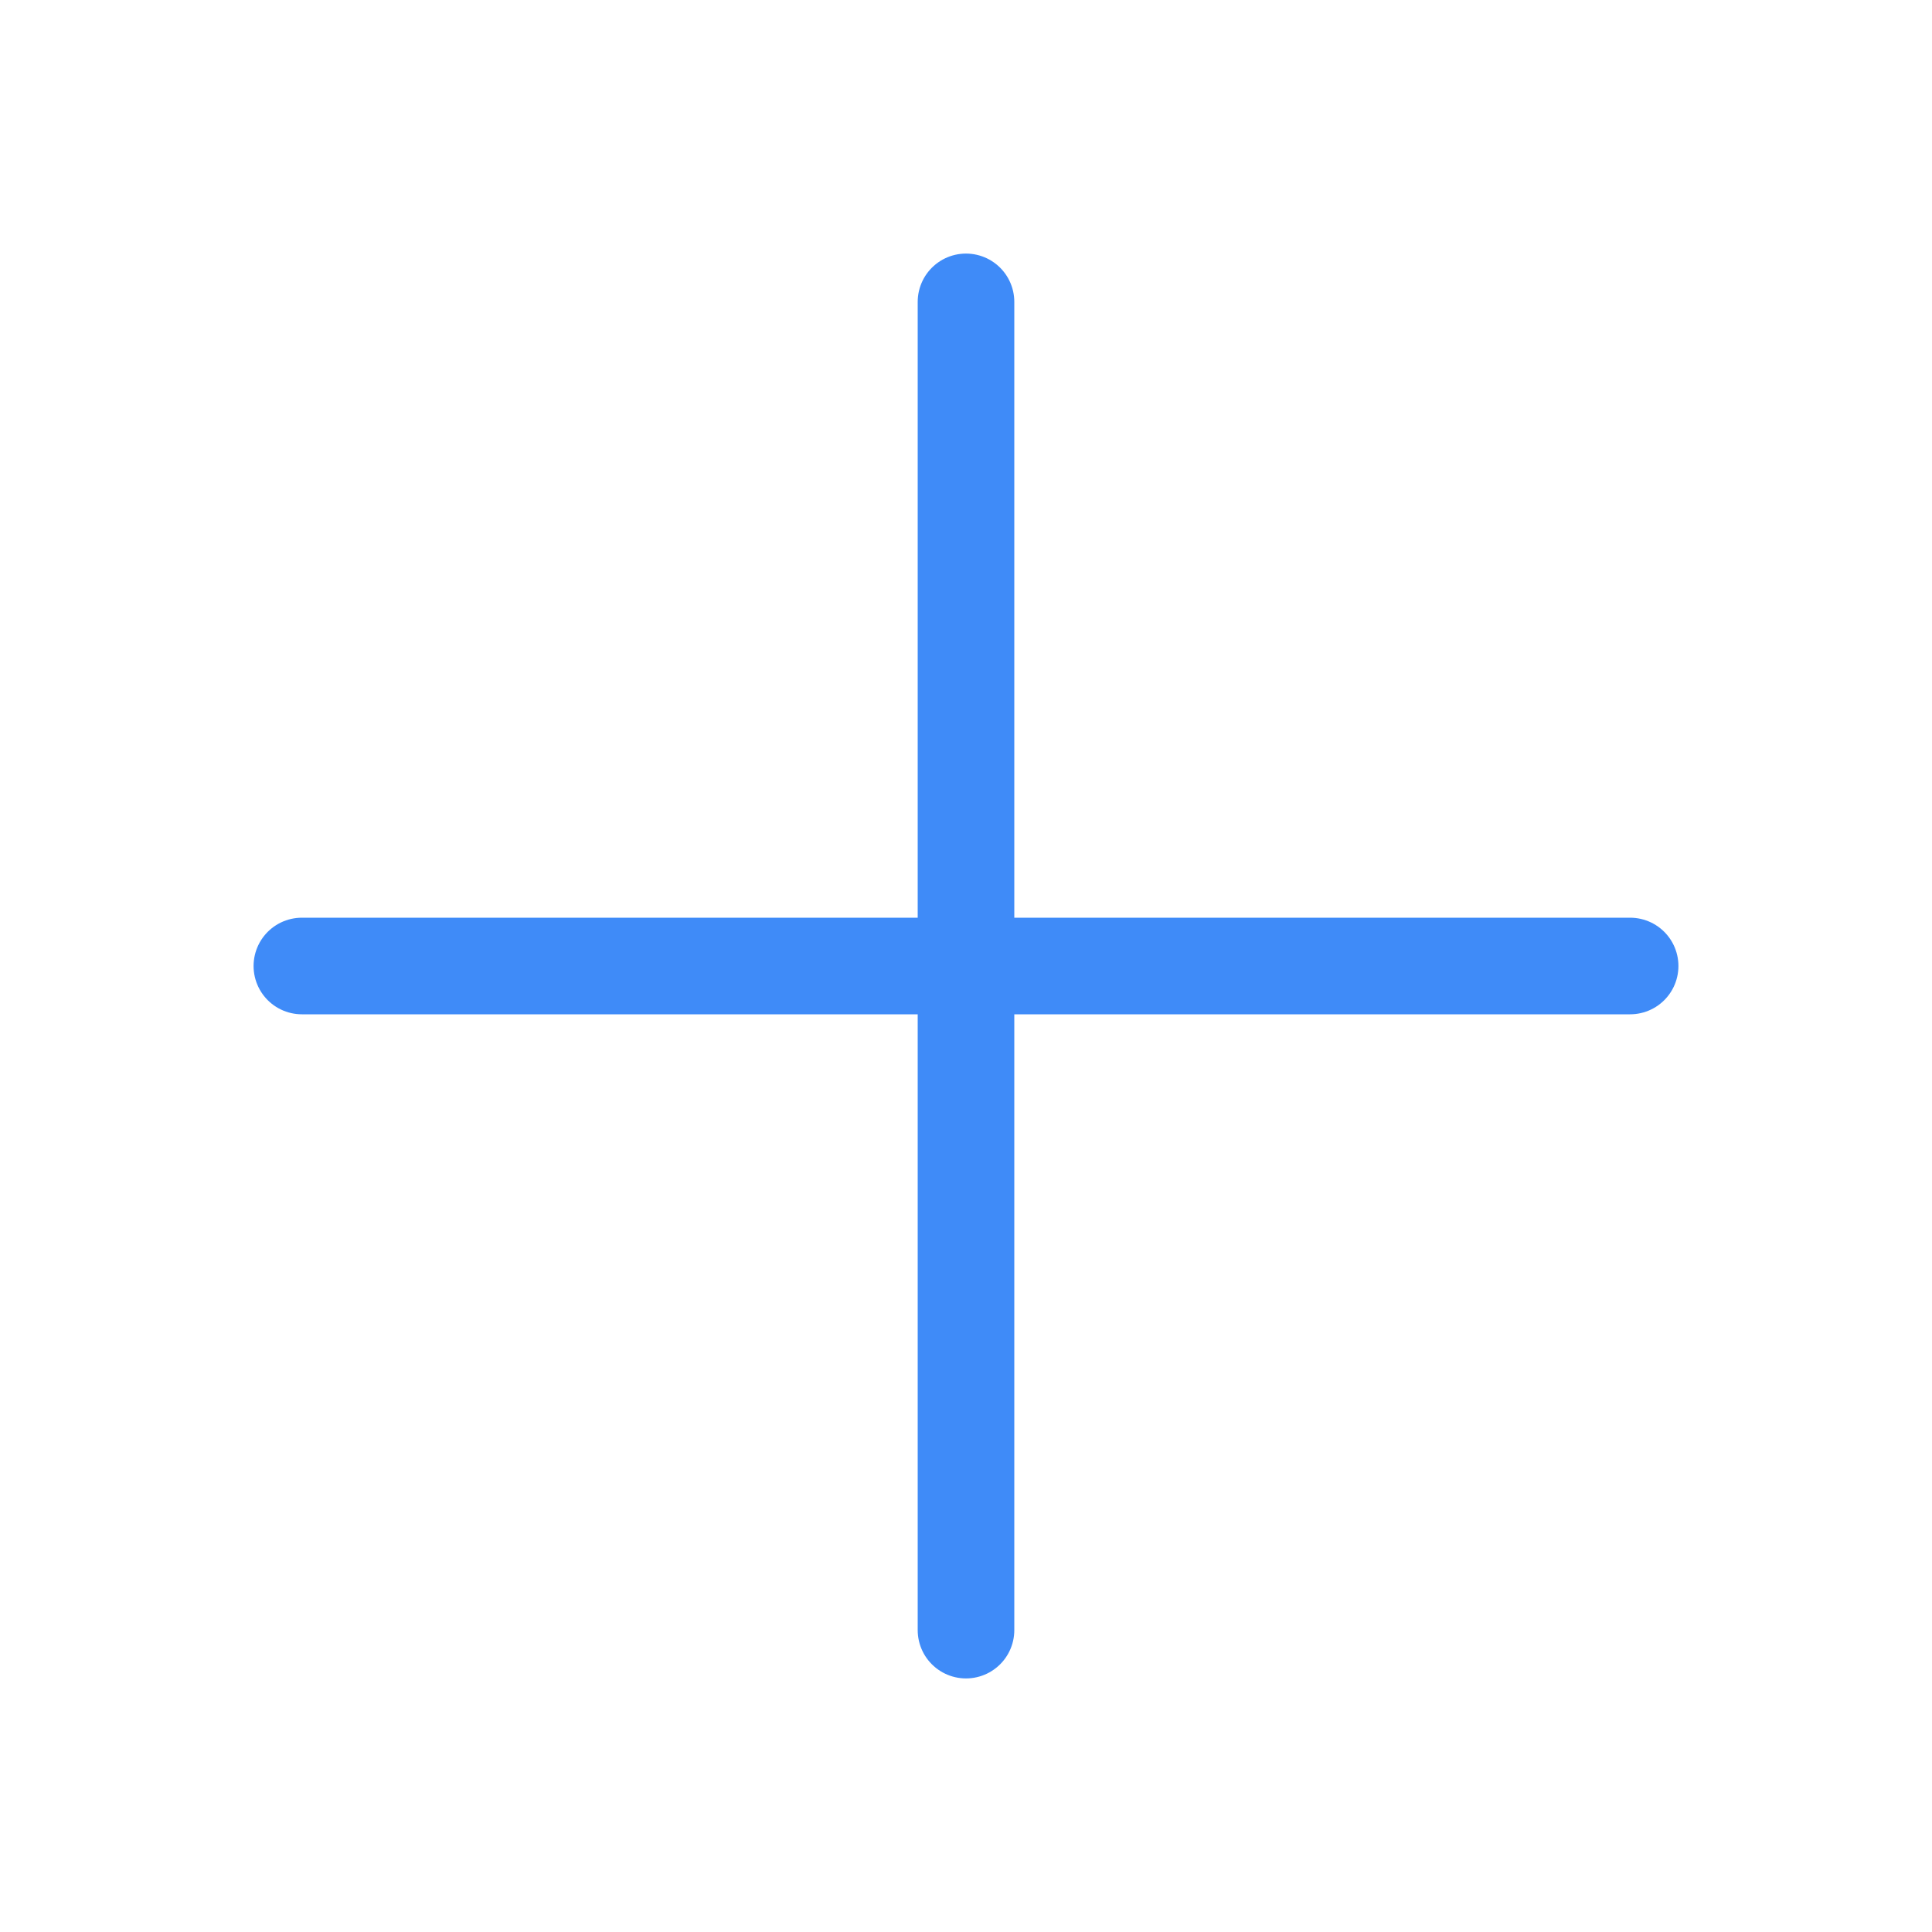 <svg width="20" height="20" viewBox="0 0 20 20" fill="none" xmlns="http://www.w3.org/2000/svg">
<g id="Phosphor Icons / Plus">
<path id="Vector" d="M3.125 10H16.875" stroke="#3F8BF8" stroke-linecap="round" stroke-linejoin="round"/>
<path id="Vector_2" d="M10 3.125V16.875" stroke="#3F8BF8" stroke-linecap="round" stroke-linejoin="round"/>
</g>
</svg>
